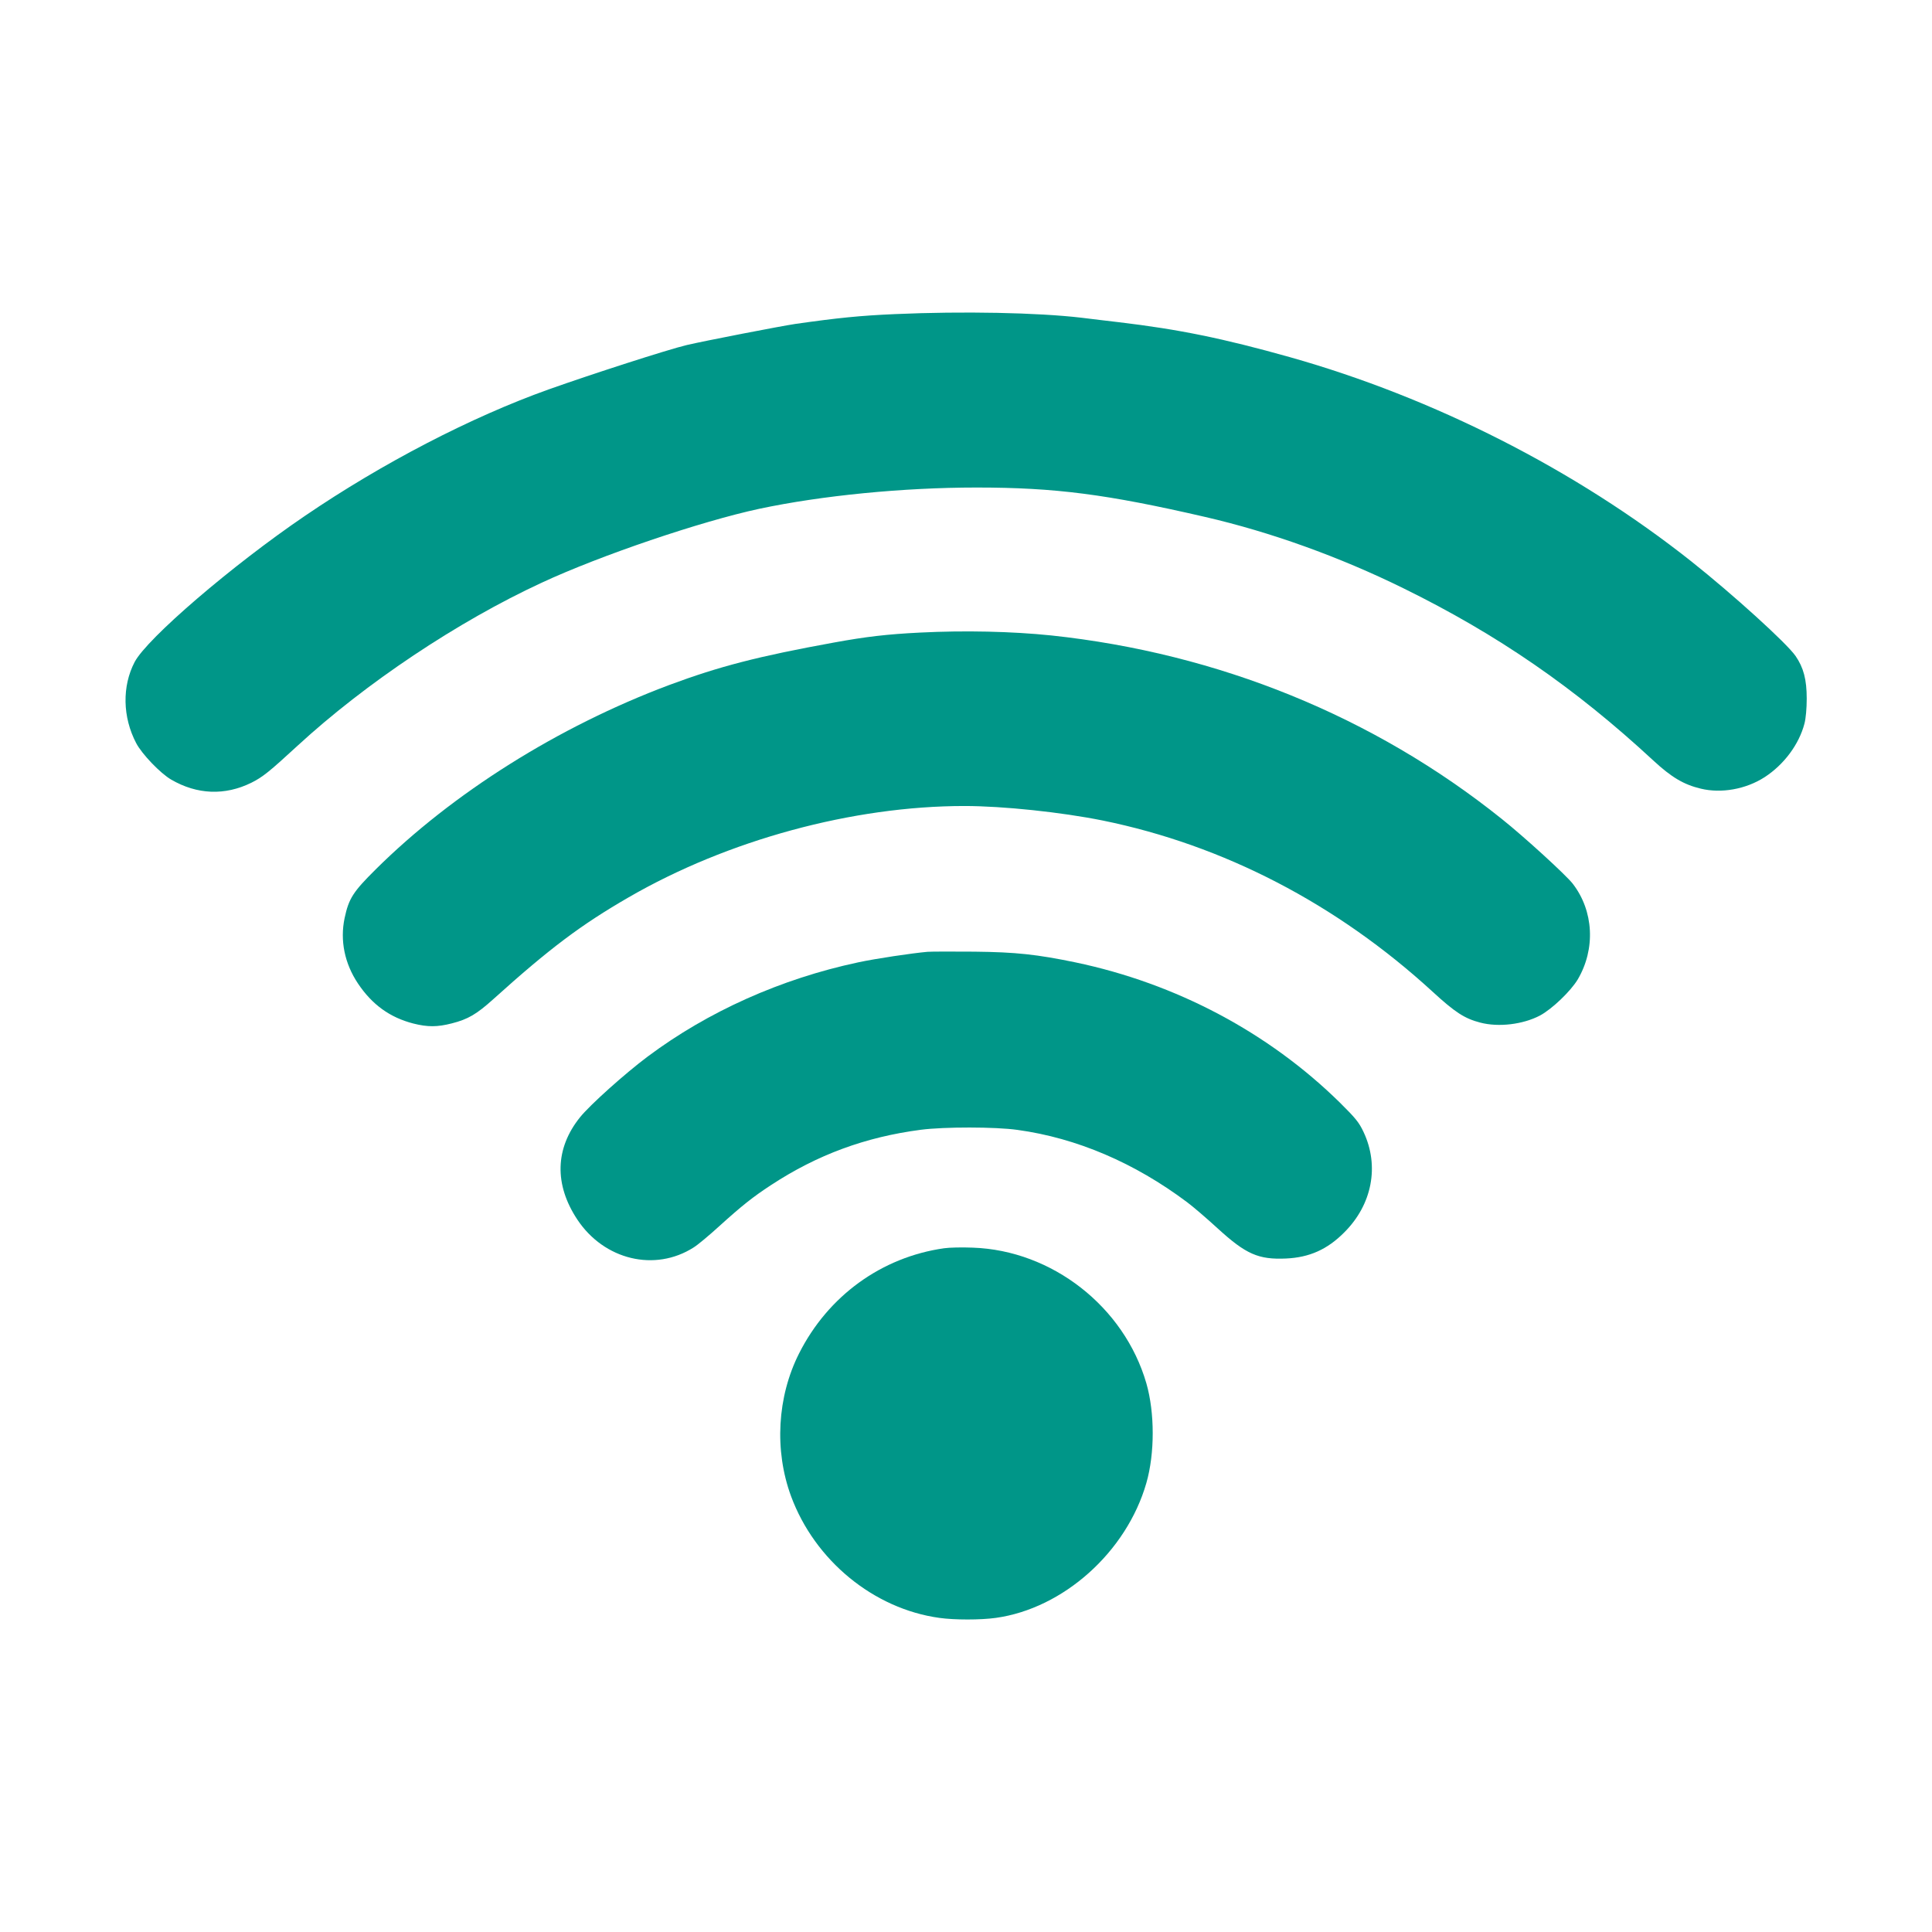 <?xml version="1.0" standalone="no"?>
<!DOCTYPE svg PUBLIC "-//W3C//DTD SVG 20010904//EN"
 "http://www.w3.org/TR/2001/REC-SVG-20010904/DTD/svg10.dtd">
<svg version="1.0" xmlns="http://www.w3.org/2000/svg"
 width="1280pt" height="1280pt" viewBox="0 0 1280 1280"
 preserveAspectRatio="xMidYMid meet">
<g transform="translate(0,1280) scale(0.1,-0.1)"
fill="#009688" stroke="none">
<path d="M5930 10719 c-231 -10 -379 -25 -660 -65 -106 -16 -600 -112 -720
-140 -126 -30 -628 -192 -915 -294 -513 -183 -1101 -488 -1615 -838 -484 -329
-1045 -811 -1128 -968 -84 -161 -80 -365 10 -537 38 -73 161 -201 232 -242
172 -100 356 -107 531 -21 76 38 119 73 306 245 451 415 1062 823 1617 1080
391 182 1056 407 1442 490 414 88 954 141 1440 141 520 0 861 -44 1515 -195
433 -100 887 -263 1312 -472 625 -307 1138 -661 1656 -1141 121 -112 202 -160
315 -187 136 -33 299 -4 423 76 128 83 228 217 264 355 9 34 15 101 15 165 0
127 -21 206 -74 283 -59 85 -414 407 -691 627 -765 606 -1706 1084 -2660 1353
-441 124 -735 184 -1130 231 -71 8 -184 22 -250 30 -290 34 -785 44 -1235 24z"/>
<path d="M6095 8609 c-219 -11 -356 -27 -570 -66 -501 -91 -760 -158 -1093
-282 -733 -275 -1433 -715 -1943 -1221 -150 -149 -178 -192 -206 -323 -31
-148 0 -300 88 -432 94 -141 212 -226 367 -266 95 -24 159 -24 256 1 106 27
163 60 274 160 375 338 582 493 897 675 657 380 1485 605 2225 605 256 0 642
-41 915 -96 801 -163 1551 -552 2186 -1134 149 -137 212 -178 316 -205 122
-32 284 -12 396 47 80 43 203 161 250 239 119 202 106 454 -33 634 -44 57
-323 312 -470 429 -847 679 -1878 1098 -2985 1216 -262 27 -573 34 -870 19z"/>
<path d="M6145 6494 c-102 -9 -344 -45 -460 -70 -511 -109 -994 -325 -1394
-624 -151 -113 -382 -320 -448 -402 -166 -206 -172 -446 -18 -678 178 -268
514 -348 770 -185 28 17 104 81 170 141 149 135 223 194 344 273 305 200 624
318 992 366 153 20 494 20 641 -1 392 -54 775 -218 1123 -479 39 -29 130 -107
203 -174 187 -171 270 -207 452 -199 155 7 274 60 386 173 185 184 234 440
128 665 -30 64 -53 92 -157 195 -472 464 -1084 789 -1752 929 -256 53 -394 68
-670 71 -143 1 -282 1 -310 -1z"/>
<path d="M6255 4530 c-415 -59 -769 -316 -961 -697 -145 -287 -165 -642 -53
-946 157 -425 547 -746 983 -806 99 -14 273 -14 373 0 448 62 867 437 998 894
56 195 56 465 0 660 -147 508 -625 881 -1150 899 -71 3 -157 1 -190 -4z"/>
</g>
</svg>
